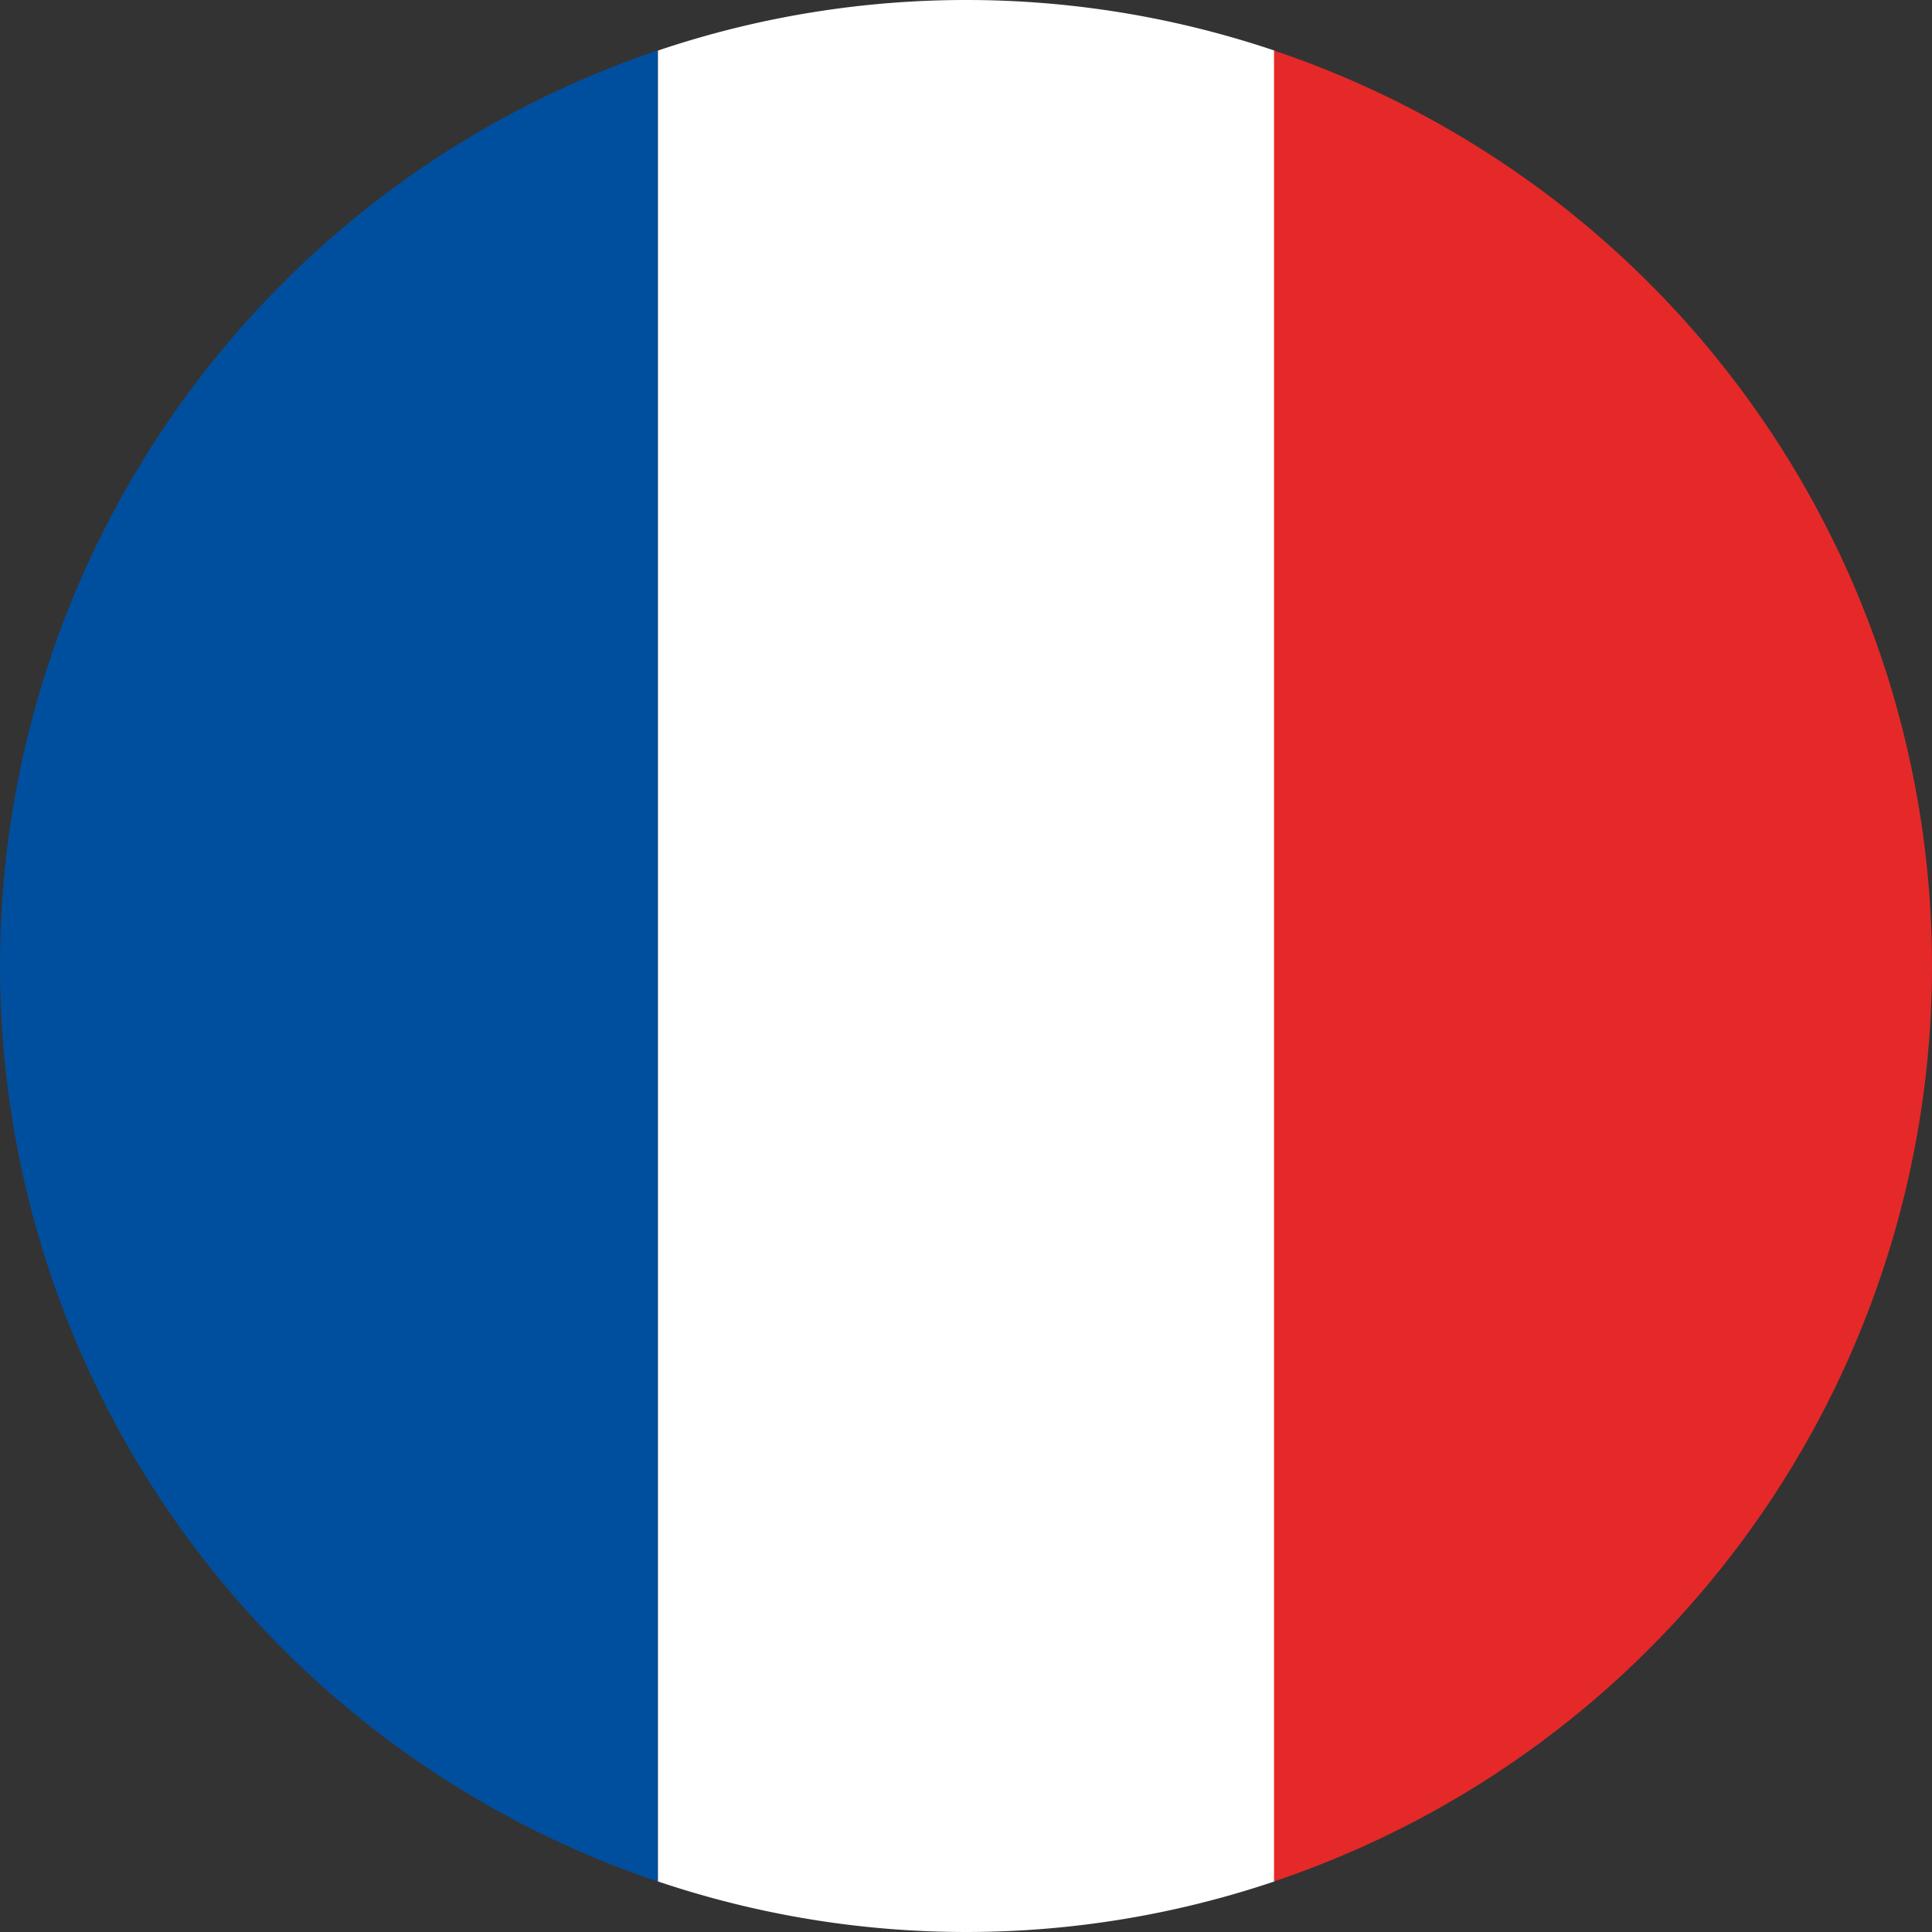 <svg xmlns="http://www.w3.org/2000/svg" viewBox="0 0 53.5 53.5"><rect x="0" y="0" width="53.5" height="53.5" fill="#333333" stroke="none"/><defs><style>.cls-1{fill:#fff;}.cls-2{fill:#004f9e;}.cls-3{fill:#e52928;}</style></defs><title>l_flag_fr</title><g id="Ebene_2" data-name="Ebene 2"><g id="Ebene_1-2" data-name="Ebene 1"><path class="cls-1" d="M26.75,0a26.69,26.69,0,0,1,8.54,1.4V52.1a26.72,26.72,0,0,1-17.07,0V1.4A26.68,26.68,0,0,1,26.75,0"/><path class="cls-2" d="M18.21,1.4V52.1a26.75,26.75,0,0,1,0-50.7"/><path class="cls-3" d="M53.5,26.75A26.75,26.75,0,0,1,35.28,52.1V1.4A26.75,26.75,0,0,1,53.5,26.75"/></g></g></svg>